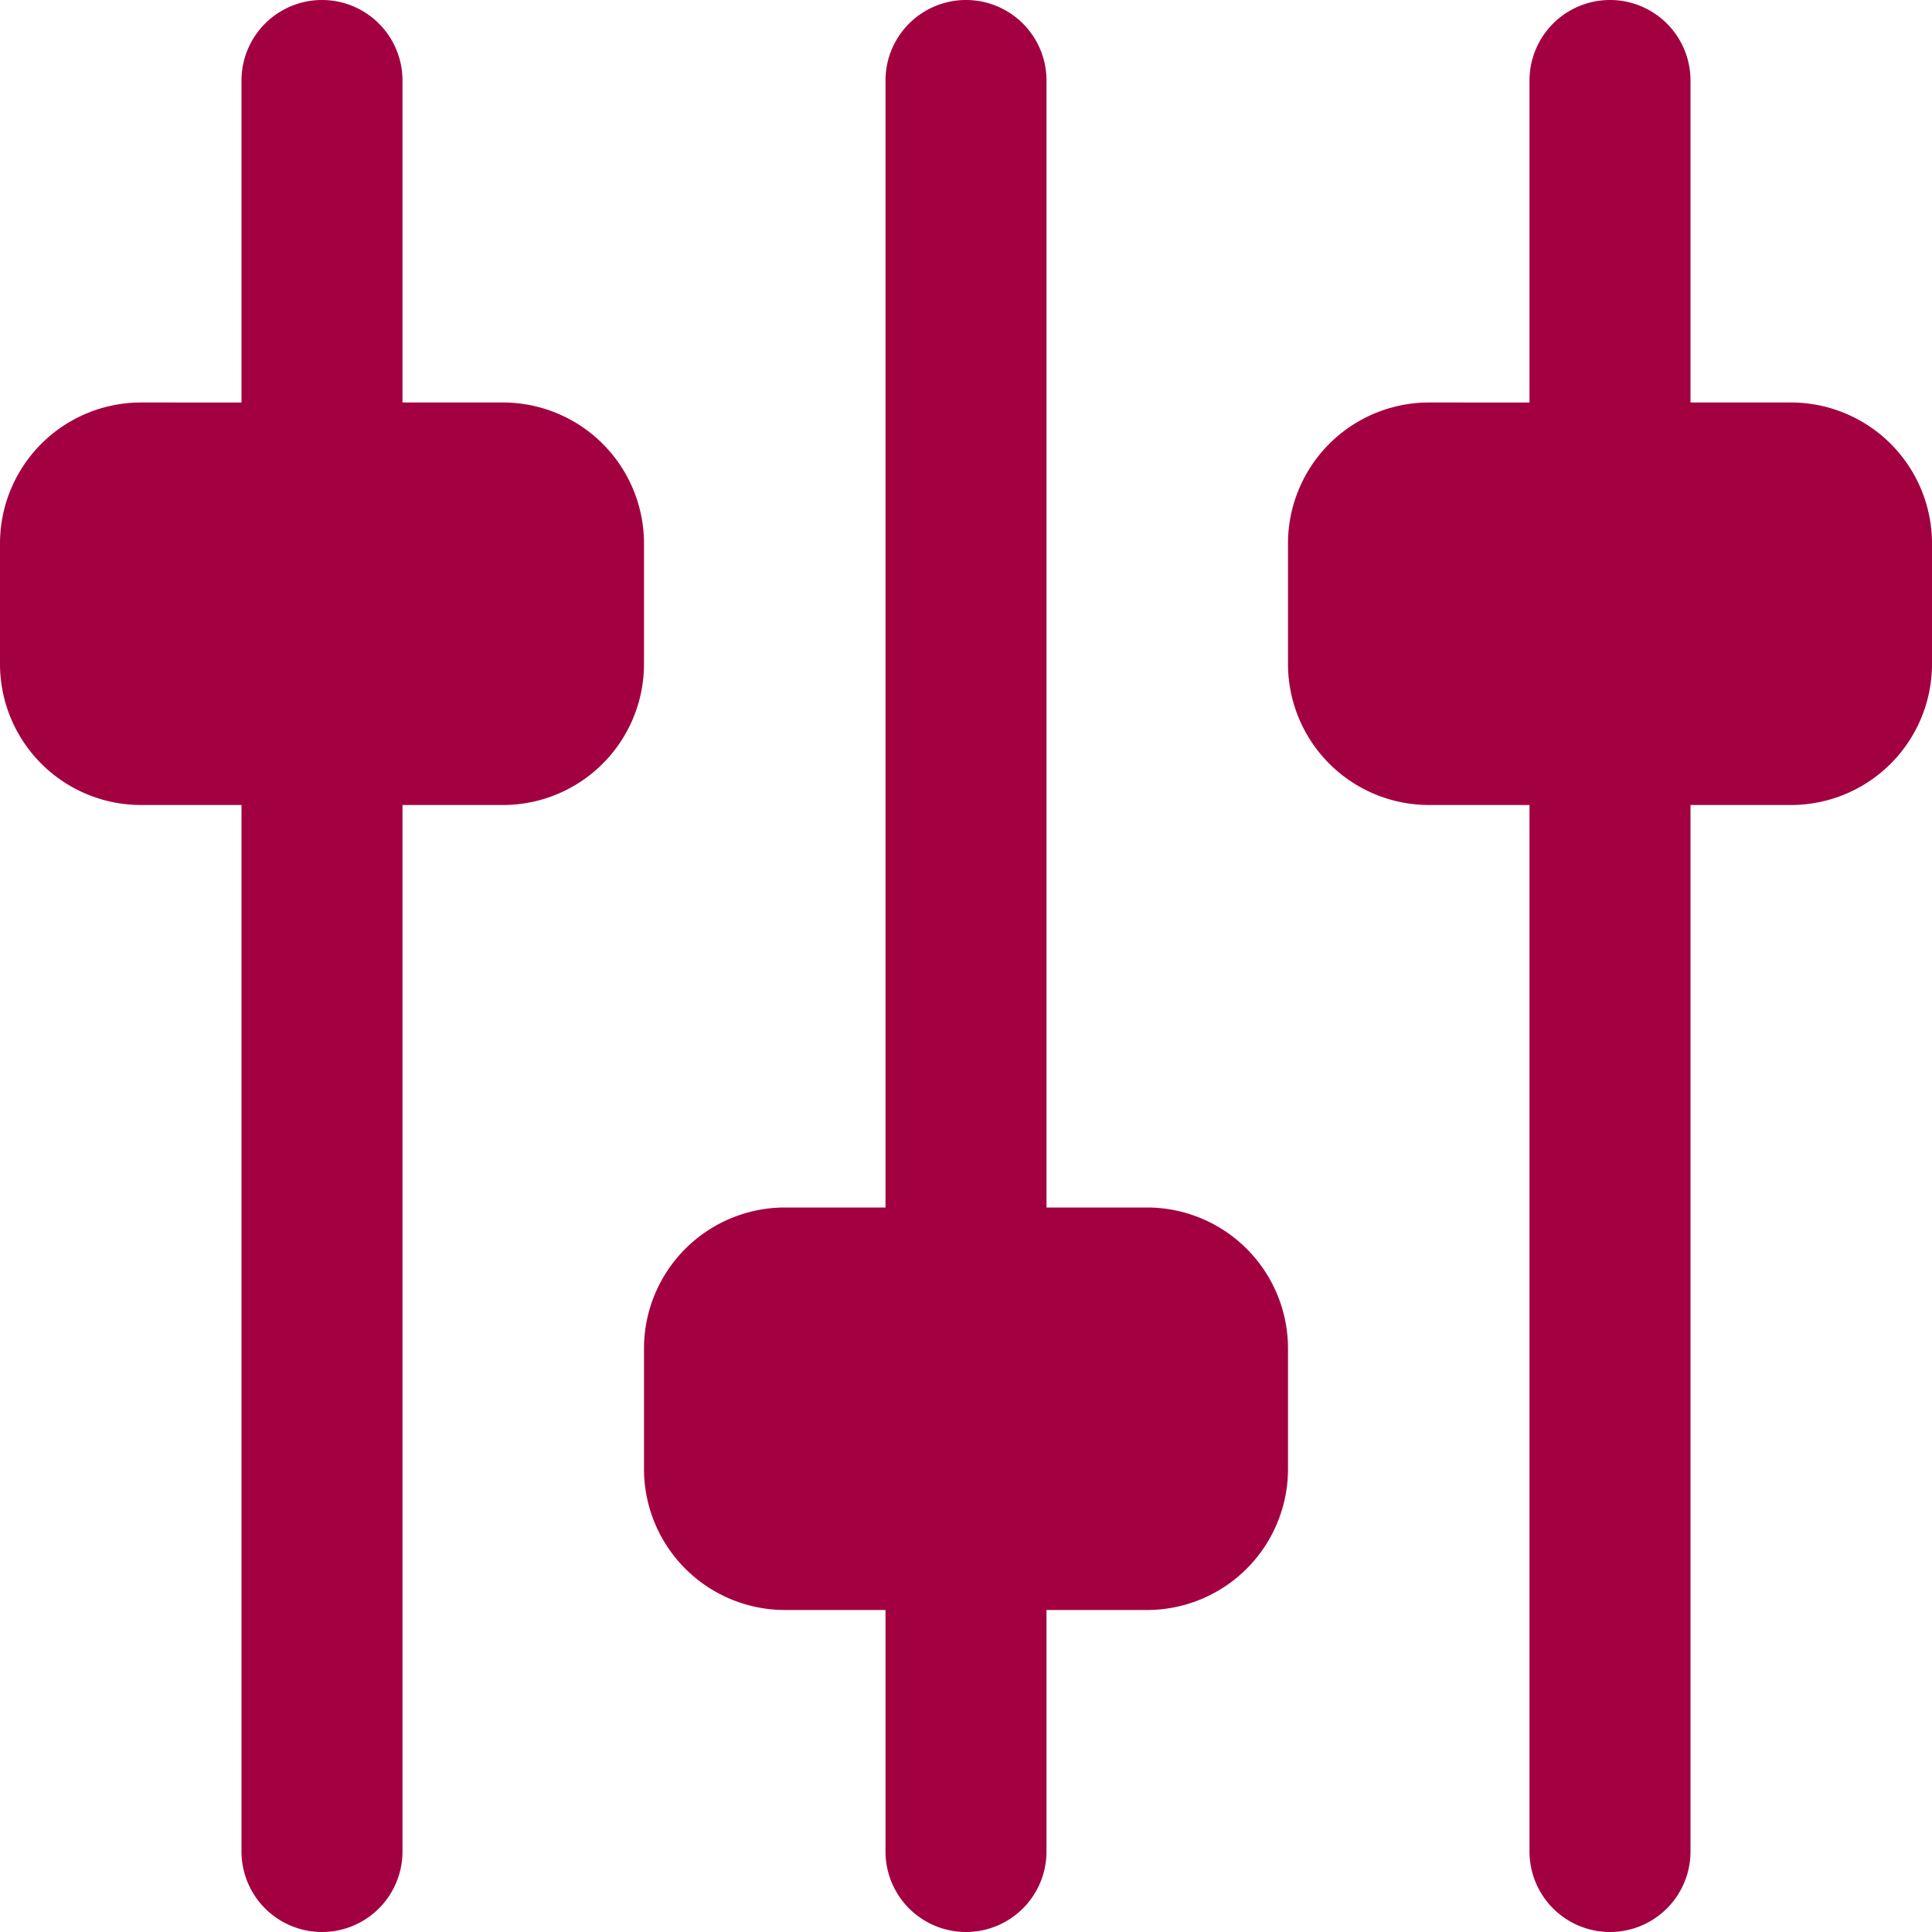 <svg xmlns="http://www.w3.org/2000/svg" xmlns:xlink="http://www.w3.org/1999/xlink" width="36" height="36" viewBox="0 0 36 36"><defs><style>.a{fill:#a30041;}.b{clip-path:url(#a);}</style><clipPath id="a"><rect class="a" width="36" height="36" transform="translate(882 889)"/></clipPath></defs><g class="b" transform="translate(-882 -889)"><g transform="translate(882 889)"><path class="a" d="M12,10.125A2.628,2.628,0,0,0,9.375,7.5H7.5v-6a1.5,1.5,0,0,0-3,0v6H2.625A2.628,2.628,0,0,0,0,10.125v2.25A2.628,2.628,0,0,0,2.625,15H4.5V34.5a1.5,1.5,0,0,0,3,0V15H9.375A2.628,2.628,0,0,0,12,12.375Z"/><path class="a" d="M33.375,7.5H31.5v-6a1.5,1.5,0,0,0-3,0v6H26.625A2.628,2.628,0,0,0,24,10.125v2.25A2.628,2.628,0,0,0,26.625,15H28.5V34.5a1.5,1.5,0,0,0,3,0V15h1.875A2.628,2.628,0,0,0,36,12.375v-2.25A2.628,2.628,0,0,0,33.375,7.5Z"/><path class="a" d="M21.375,22.5H19.5V1.5a1.5,1.5,0,0,0-3,0v21H14.625A2.628,2.628,0,0,0,12,25.125v2.25A2.628,2.628,0,0,0,14.625,30H16.5v4.5a1.5,1.5,0,0,0,3,0V30h1.875A2.628,2.628,0,0,0,24,27.375v-2.25A2.628,2.628,0,0,0,21.375,22.5Z"/></g></g></svg>